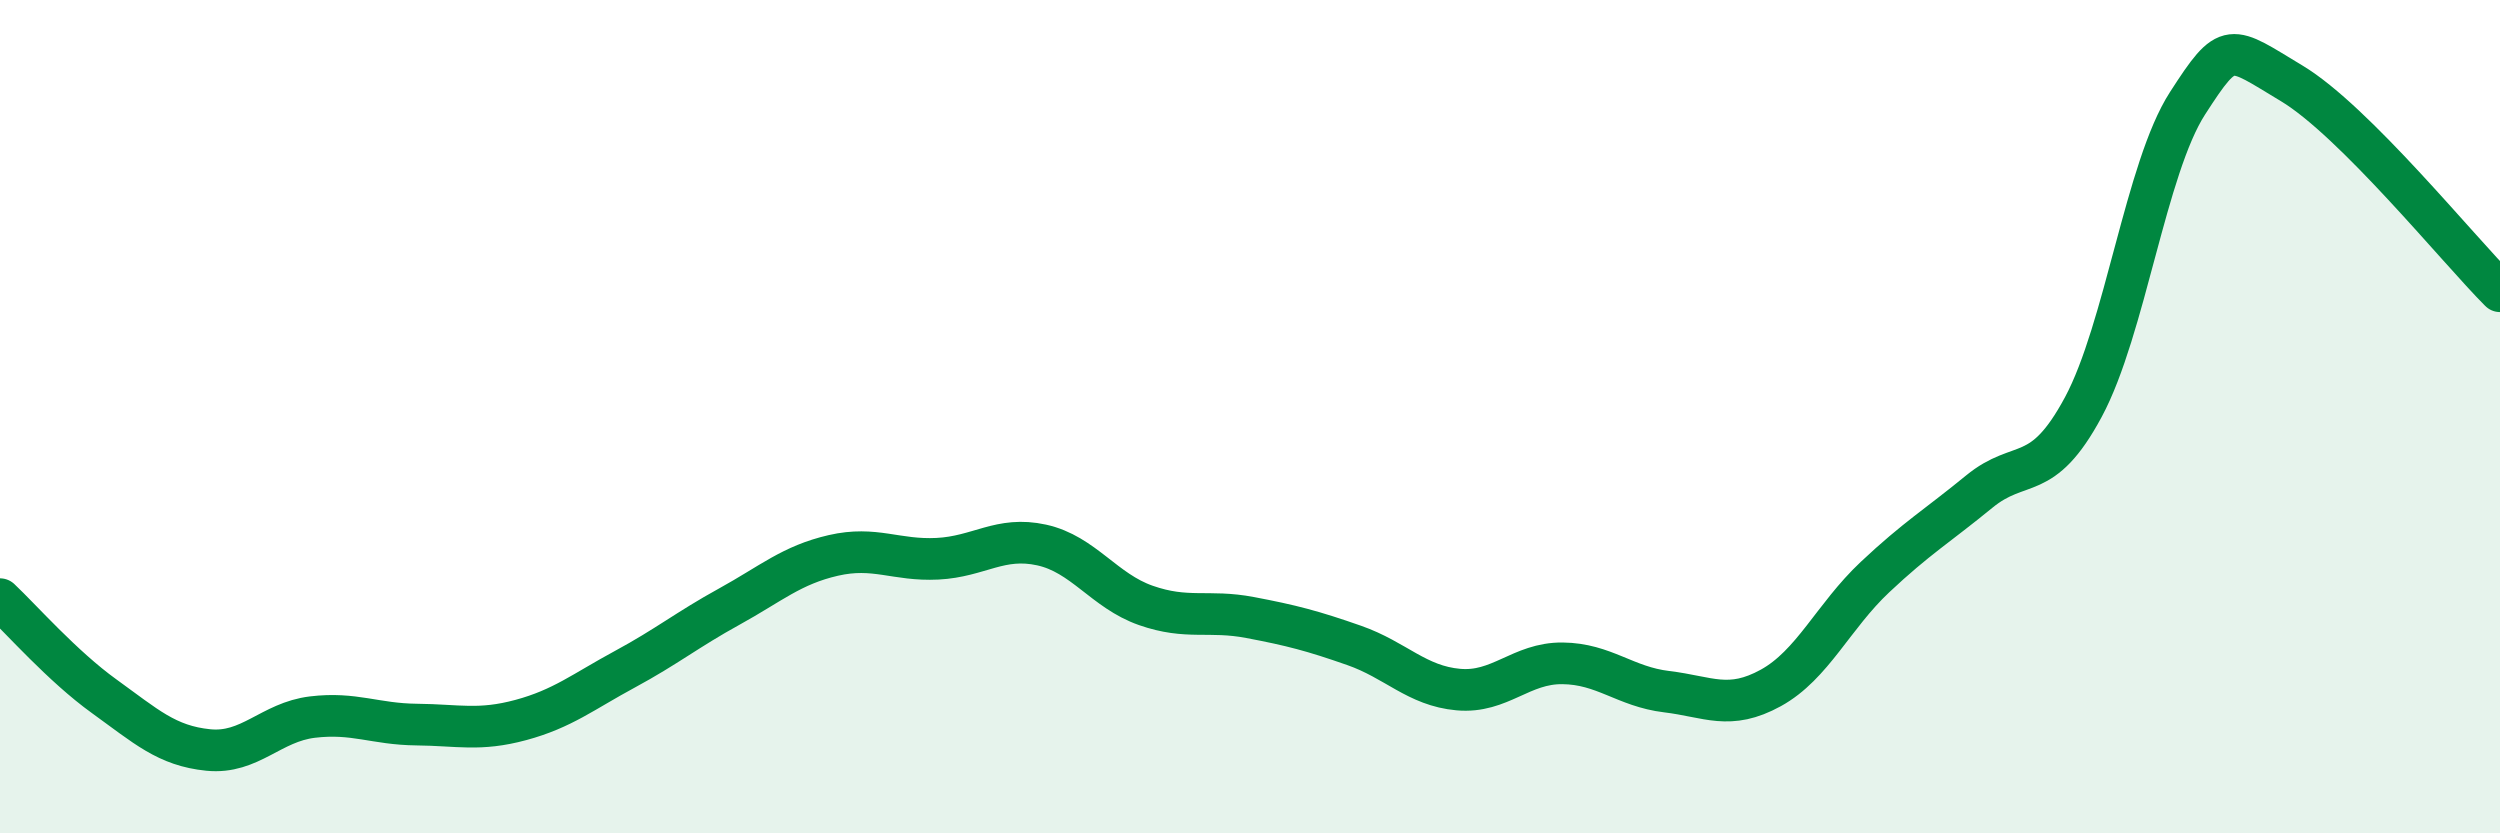 
    <svg width="60" height="20" viewBox="0 0 60 20" xmlns="http://www.w3.org/2000/svg">
      <path
        d="M 0,14.38 C 0.5,14.85 1.5,15.99 2.5,16.71 C 3.5,17.43 4,17.9 5,18 C 6,18.1 6.5,17.33 7.5,17.21 C 8.5,17.09 9,17.38 10,17.39 C 11,17.4 11.5,17.55 12.5,17.28 C 13.5,17.01 14,16.6 15,16.06 C 16,15.52 16.5,15.11 17.5,14.56 C 18.5,14.01 19,13.56 20,13.33 C 21,13.1 21.5,13.46 22.5,13.41 C 23.5,13.36 24,12.86 25,13.08 C 26,13.3 26.5,14.18 27.5,14.53 C 28.5,14.88 29,14.63 30,14.82 C 31,15.01 31.5,15.14 32.5,15.49 C 33.5,15.84 34,16.46 35,16.55 C 36,16.64 36.5,15.91 37.5,15.92 C 38.5,15.93 39,16.48 40,16.6 C 41,16.72 41.5,17.06 42.5,16.51 C 43.5,15.96 44,14.79 45,13.85 C 46,12.91 46.5,12.62 47.5,11.8 C 48.5,10.98 49,11.63 50,9.77 C 51,7.91 51.5,4.03 52.5,2.48 C 53.5,0.93 53.5,1.1 55,2 C 56.5,2.9 59,5.99 60,6.99L60 20L0 20Z"
        fill="#008740"
        opacity="0.1"
        stroke-linecap="round"
        stroke-linejoin="round"
      />
      <path
        d="M 0,14.38 C 0.5,14.85 1.5,15.99 2.5,16.71 C 3.5,17.43 4,17.9 5,18 C 6,18.1 6.5,17.33 7.5,17.21 C 8.5,17.09 9,17.38 10,17.39 C 11,17.4 11.5,17.55 12.5,17.28 C 13.5,17.01 14,16.6 15,16.06 C 16,15.52 16.5,15.11 17.5,14.56 C 18.5,14.01 19,13.56 20,13.33 C 21,13.1 21.5,13.46 22.5,13.41 C 23.5,13.36 24,12.86 25,13.08 C 26,13.3 26.5,14.18 27.5,14.53 C 28.5,14.88 29,14.63 30,14.82 C 31,15.01 31.5,15.14 32.5,15.49 C 33.5,15.84 34,16.46 35,16.55 C 36,16.64 36.5,15.91 37.5,15.92 C 38.5,15.93 39,16.48 40,16.6 C 41,16.72 41.5,17.06 42.5,16.51 C 43.5,15.96 44,14.79 45,13.85 C 46,12.91 46.5,12.62 47.5,11.8 C 48.5,10.98 49,11.63 50,9.77 C 51,7.91 51.5,4.03 52.5,2.48 C 53.5,0.93 53.5,1.1 55,2 C 56.5,2.9 59,5.99 60,6.99"
        stroke="#008740"
        stroke-width="1"
        fill="none"
        stroke-linecap="round"
        stroke-linejoin="round"
      />
    </svg>
  